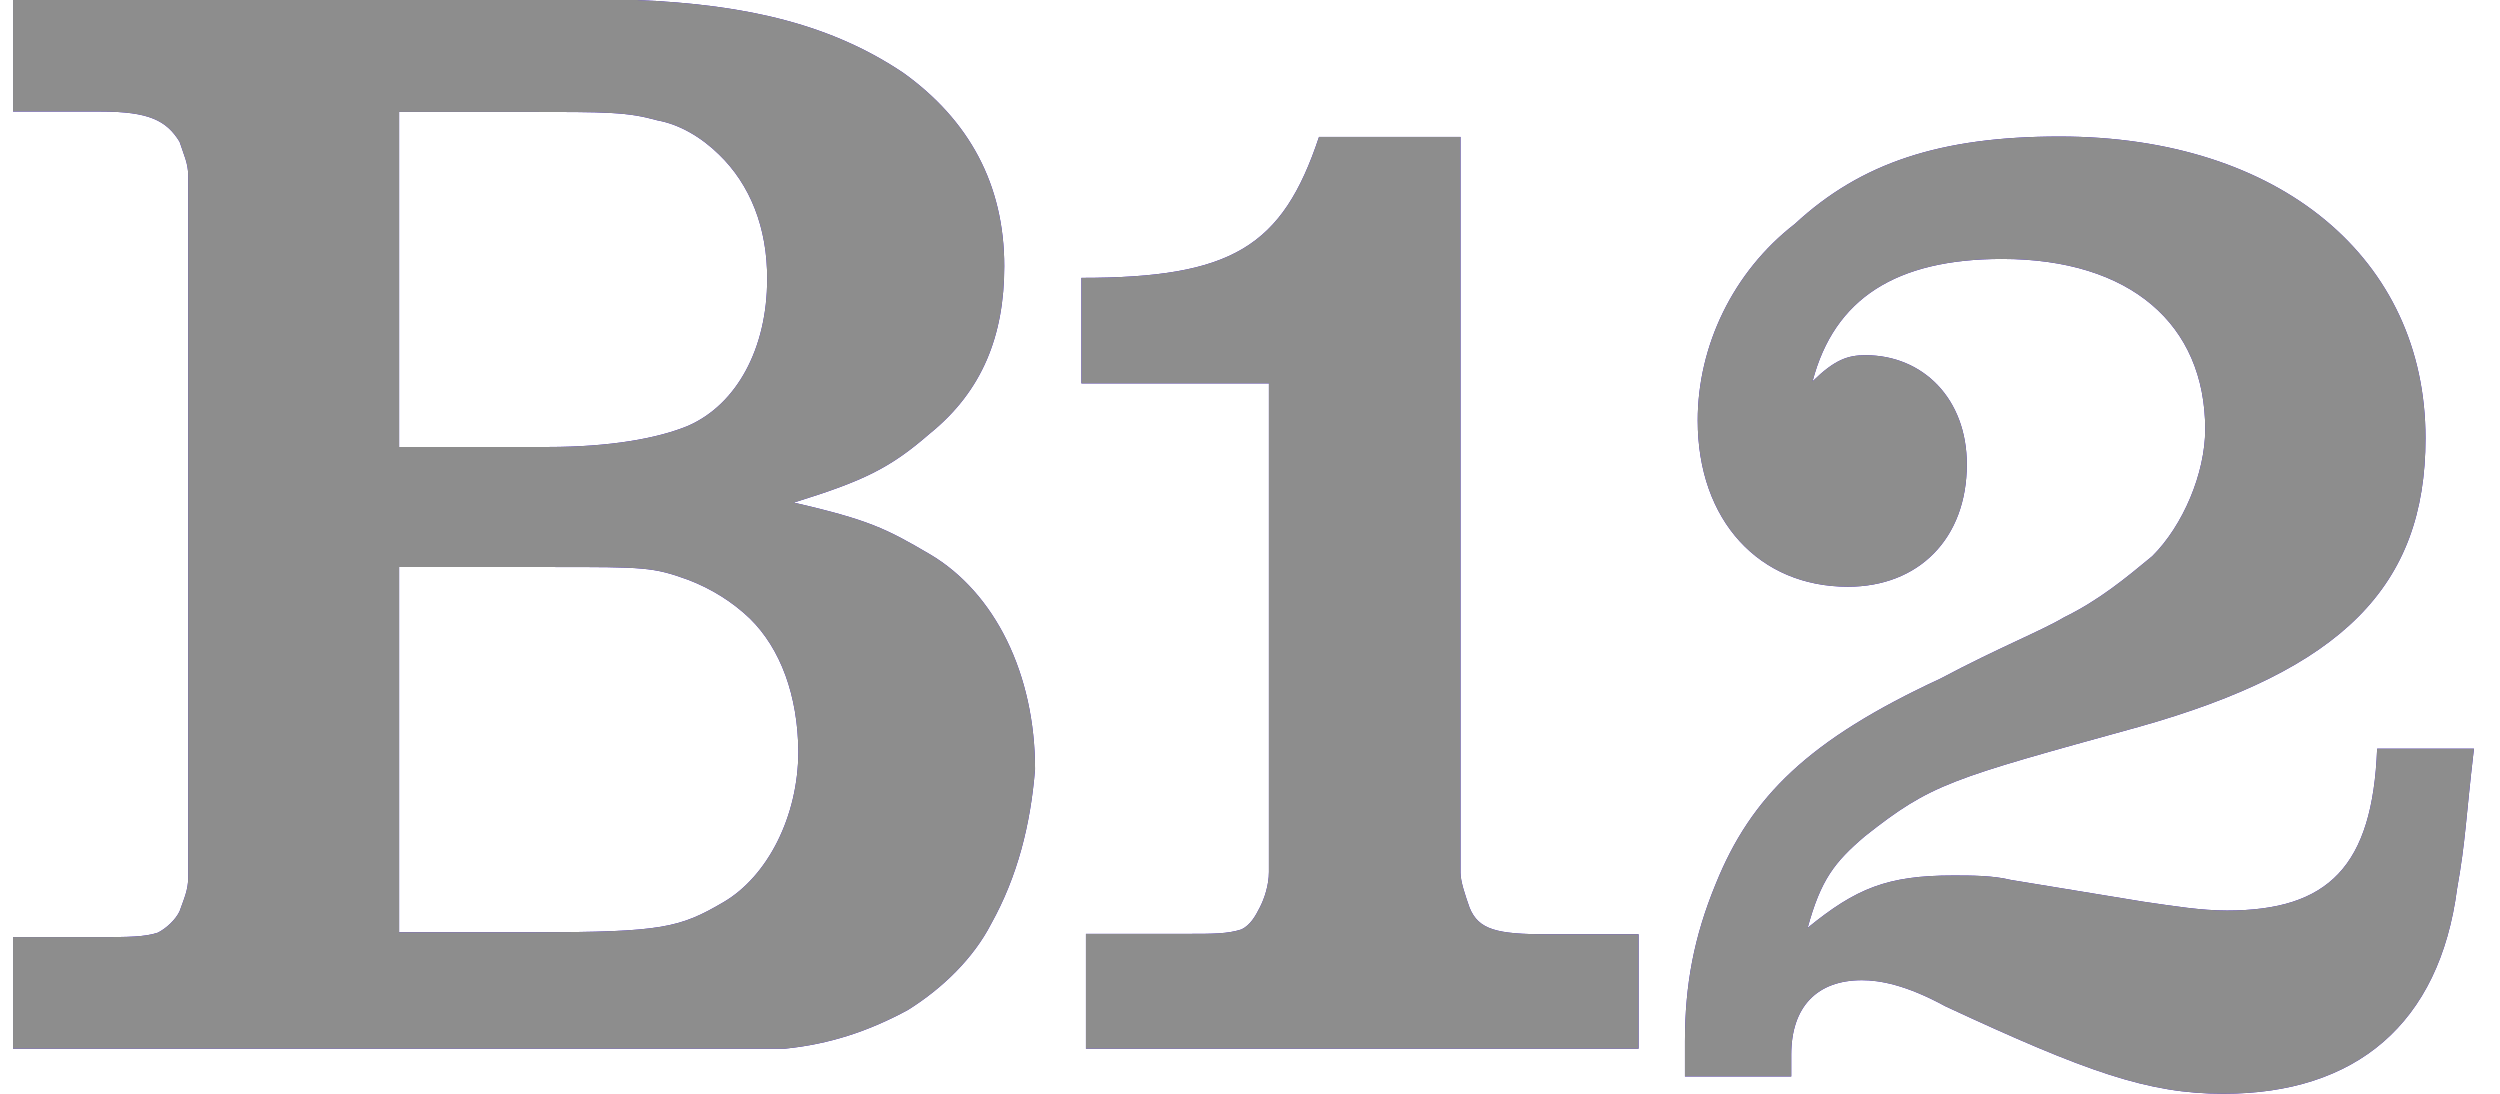 <svg width="48" height="21" viewBox="0 0 48 21" fill="none" xmlns="http://www.w3.org/2000/svg">
<path d="M14.398 11.876C14.059 11.552 13.658 11.304 13.217 11.134C12.539 10.887 12.374 10.887 10.609 10.887H7.663V17.899H10.27C12.712 17.899 13.051 17.814 13.894 17.32C14.737 16.825 15.328 15.673 15.328 14.428C15.32 13.361 14.989 12.456 14.398 11.876ZM13.807 2.969C13.469 2.637 13.051 2.389 12.626 2.312C12.035 2.149 11.696 2.149 10.018 2.149H7.663V8.582H10.522C11.704 8.582 12.626 8.42 13.217 8.173C14.146 7.763 14.729 6.688 14.729 5.366C14.737 4.369 14.398 3.541 13.807 2.969ZM19.03 17.737C18.692 18.394 18.101 18.974 17.431 19.392C16.675 19.802 15.919 20.049 15.076 20.134H0.25V17.992H1.936C2.44 17.992 2.779 17.992 3.031 17.907C3.196 17.822 3.37 17.66 3.448 17.497C3.535 17.25 3.614 17.088 3.614 16.84V3.379C3.614 3.131 3.527 2.969 3.448 2.722C3.196 2.312 2.857 2.142 1.936 2.142H0.25V0H12.208C14.398 0.085 15.997 0.495 17.344 1.399C18.605 2.304 19.282 3.541 19.282 5.111C19.282 6.433 18.865 7.508 17.849 8.327C17.092 8.985 16.588 9.232 15.241 9.649C16.675 9.982 17.006 10.144 17.849 10.639C19.109 11.381 19.873 12.951 19.873 14.768C19.787 15.835 19.534 16.832 19.03 17.737ZM20.85 20.126V17.93H22.78C23.308 17.93 23.568 17.93 23.836 17.845C24.009 17.76 24.104 17.59 24.19 17.42C24.277 17.25 24.363 16.995 24.363 16.74V7.361H20.763V5.335C23.654 5.335 24.623 4.74 25.325 2.629H28.042V16.755C28.042 16.925 28.129 17.18 28.216 17.428C28.389 17.853 28.743 17.938 29.704 17.938H31.461V20.134H20.85V20.126ZM47.177 17.057C46.838 19.662 45.231 21 42.687 21C41.245 21 40.063 20.582 37.354 19.322C36.59 18.905 36.085 18.82 35.747 18.82C34.896 18.82 34.392 19.322 34.392 20.25V20.668H32.351V19.995C32.351 18.905 32.525 17.985 32.942 16.972C33.62 15.294 34.722 14.204 37.259 13.028C38.362 12.441 39.205 12.108 39.63 11.853C40.308 11.521 40.82 11.095 41.324 10.678C41.915 10.09 42.34 9.085 42.34 8.242C42.34 6.224 40.899 4.972 38.441 4.972C36.408 4.972 35.219 5.729 34.801 7.322C35.227 6.905 35.479 6.82 35.818 6.82C36.92 6.82 37.763 7.655 37.763 8.915C37.763 10.345 36.834 11.265 35.479 11.265C33.785 11.265 32.596 10.005 32.596 8.072C32.596 6.642 33.273 5.219 34.462 4.299C35.731 3.124 37.259 2.621 39.544 2.621C43.782 2.621 46.57 4.972 46.57 8.412C46.57 11.265 44.963 12.858 41.064 13.956C37.425 14.961 37.086 15.046 35.81 16.052C35.219 16.554 34.959 16.894 34.707 17.814C35.636 17.057 36.235 16.809 37.503 16.809C37.842 16.809 38.267 16.809 38.606 16.894L41.151 17.312C41.742 17.397 42.254 17.482 42.758 17.482C44.703 17.482 45.554 16.639 45.641 14.374H47.5C47.342 15.719 47.342 16.137 47.177 17.057Z" fill="#401BDD"/>
<path d="M14.398 11.876C14.059 11.552 13.658 11.304 13.217 11.134C12.539 10.887 12.374 10.887 10.609 10.887H7.663V17.899H10.27C12.712 17.899 13.051 17.814 13.894 17.32C14.737 16.825 15.328 15.673 15.328 14.428C15.32 13.361 14.989 12.456 14.398 11.876ZM13.807 2.969C13.469 2.637 13.051 2.389 12.626 2.312C12.035 2.149 11.696 2.149 10.018 2.149H7.663V8.582H10.522C11.704 8.582 12.626 8.42 13.217 8.173C14.146 7.763 14.729 6.688 14.729 5.366C14.737 4.369 14.398 3.541 13.807 2.969ZM19.03 17.737C18.692 18.394 18.101 18.974 17.431 19.392C16.675 19.802 15.919 20.049 15.076 20.134H0.25V17.992H1.936C2.44 17.992 2.779 17.992 3.031 17.907C3.196 17.822 3.37 17.66 3.448 17.497C3.535 17.25 3.614 17.088 3.614 16.84V3.379C3.614 3.131 3.527 2.969 3.448 2.722C3.196 2.312 2.857 2.142 1.936 2.142H0.25V0H12.208C14.398 0.085 15.997 0.495 17.344 1.399C18.605 2.304 19.282 3.541 19.282 5.111C19.282 6.433 18.865 7.508 17.849 8.327C17.092 8.985 16.588 9.232 15.241 9.649C16.675 9.982 17.006 10.144 17.849 10.639C19.109 11.381 19.873 12.951 19.873 14.768C19.787 15.835 19.534 16.832 19.03 17.737ZM20.85 20.126V17.93H22.78C23.308 17.93 23.568 17.93 23.836 17.845C24.009 17.76 24.104 17.59 24.19 17.42C24.277 17.25 24.363 16.995 24.363 16.74V7.361H20.763V5.335C23.654 5.335 24.623 4.74 25.325 2.629H28.042V16.755C28.042 16.925 28.129 17.18 28.216 17.428C28.389 17.853 28.743 17.938 29.704 17.938H31.461V20.134H20.85V20.126ZM47.177 17.057C46.838 19.662 45.231 21 42.687 21C41.245 21 40.063 20.582 37.354 19.322C36.59 18.905 36.085 18.82 35.747 18.82C34.896 18.82 34.392 19.322 34.392 20.25V20.668H32.351V19.995C32.351 18.905 32.525 17.985 32.942 16.972C33.62 15.294 34.722 14.204 37.259 13.028C38.362 12.441 39.205 12.108 39.63 11.853C40.308 11.521 40.82 11.095 41.324 10.678C41.915 10.09 42.34 9.085 42.34 8.242C42.34 6.224 40.899 4.972 38.441 4.972C36.408 4.972 35.219 5.729 34.801 7.322C35.227 6.905 35.479 6.82 35.818 6.82C36.92 6.82 37.763 7.655 37.763 8.915C37.763 10.345 36.834 11.265 35.479 11.265C33.785 11.265 32.596 10.005 32.596 8.072C32.596 6.642 33.273 5.219 34.462 4.299C35.731 3.124 37.259 2.621 39.544 2.621C43.782 2.621 46.57 4.972 46.57 8.412C46.57 11.265 44.963 12.858 41.064 13.956C37.425 14.961 37.086 15.046 35.81 16.052C35.219 16.554 34.959 16.894 34.707 17.814C35.636 17.057 36.235 16.809 37.503 16.809C37.842 16.809 38.267 16.809 38.606 16.894L41.151 17.312C41.742 17.397 42.254 17.482 42.758 17.482C44.703 17.482 45.554 16.639 45.641 14.374H47.5C47.342 15.719 47.342 16.137 47.177 17.057Z" fill="#8D8D8D"/>
</svg>
